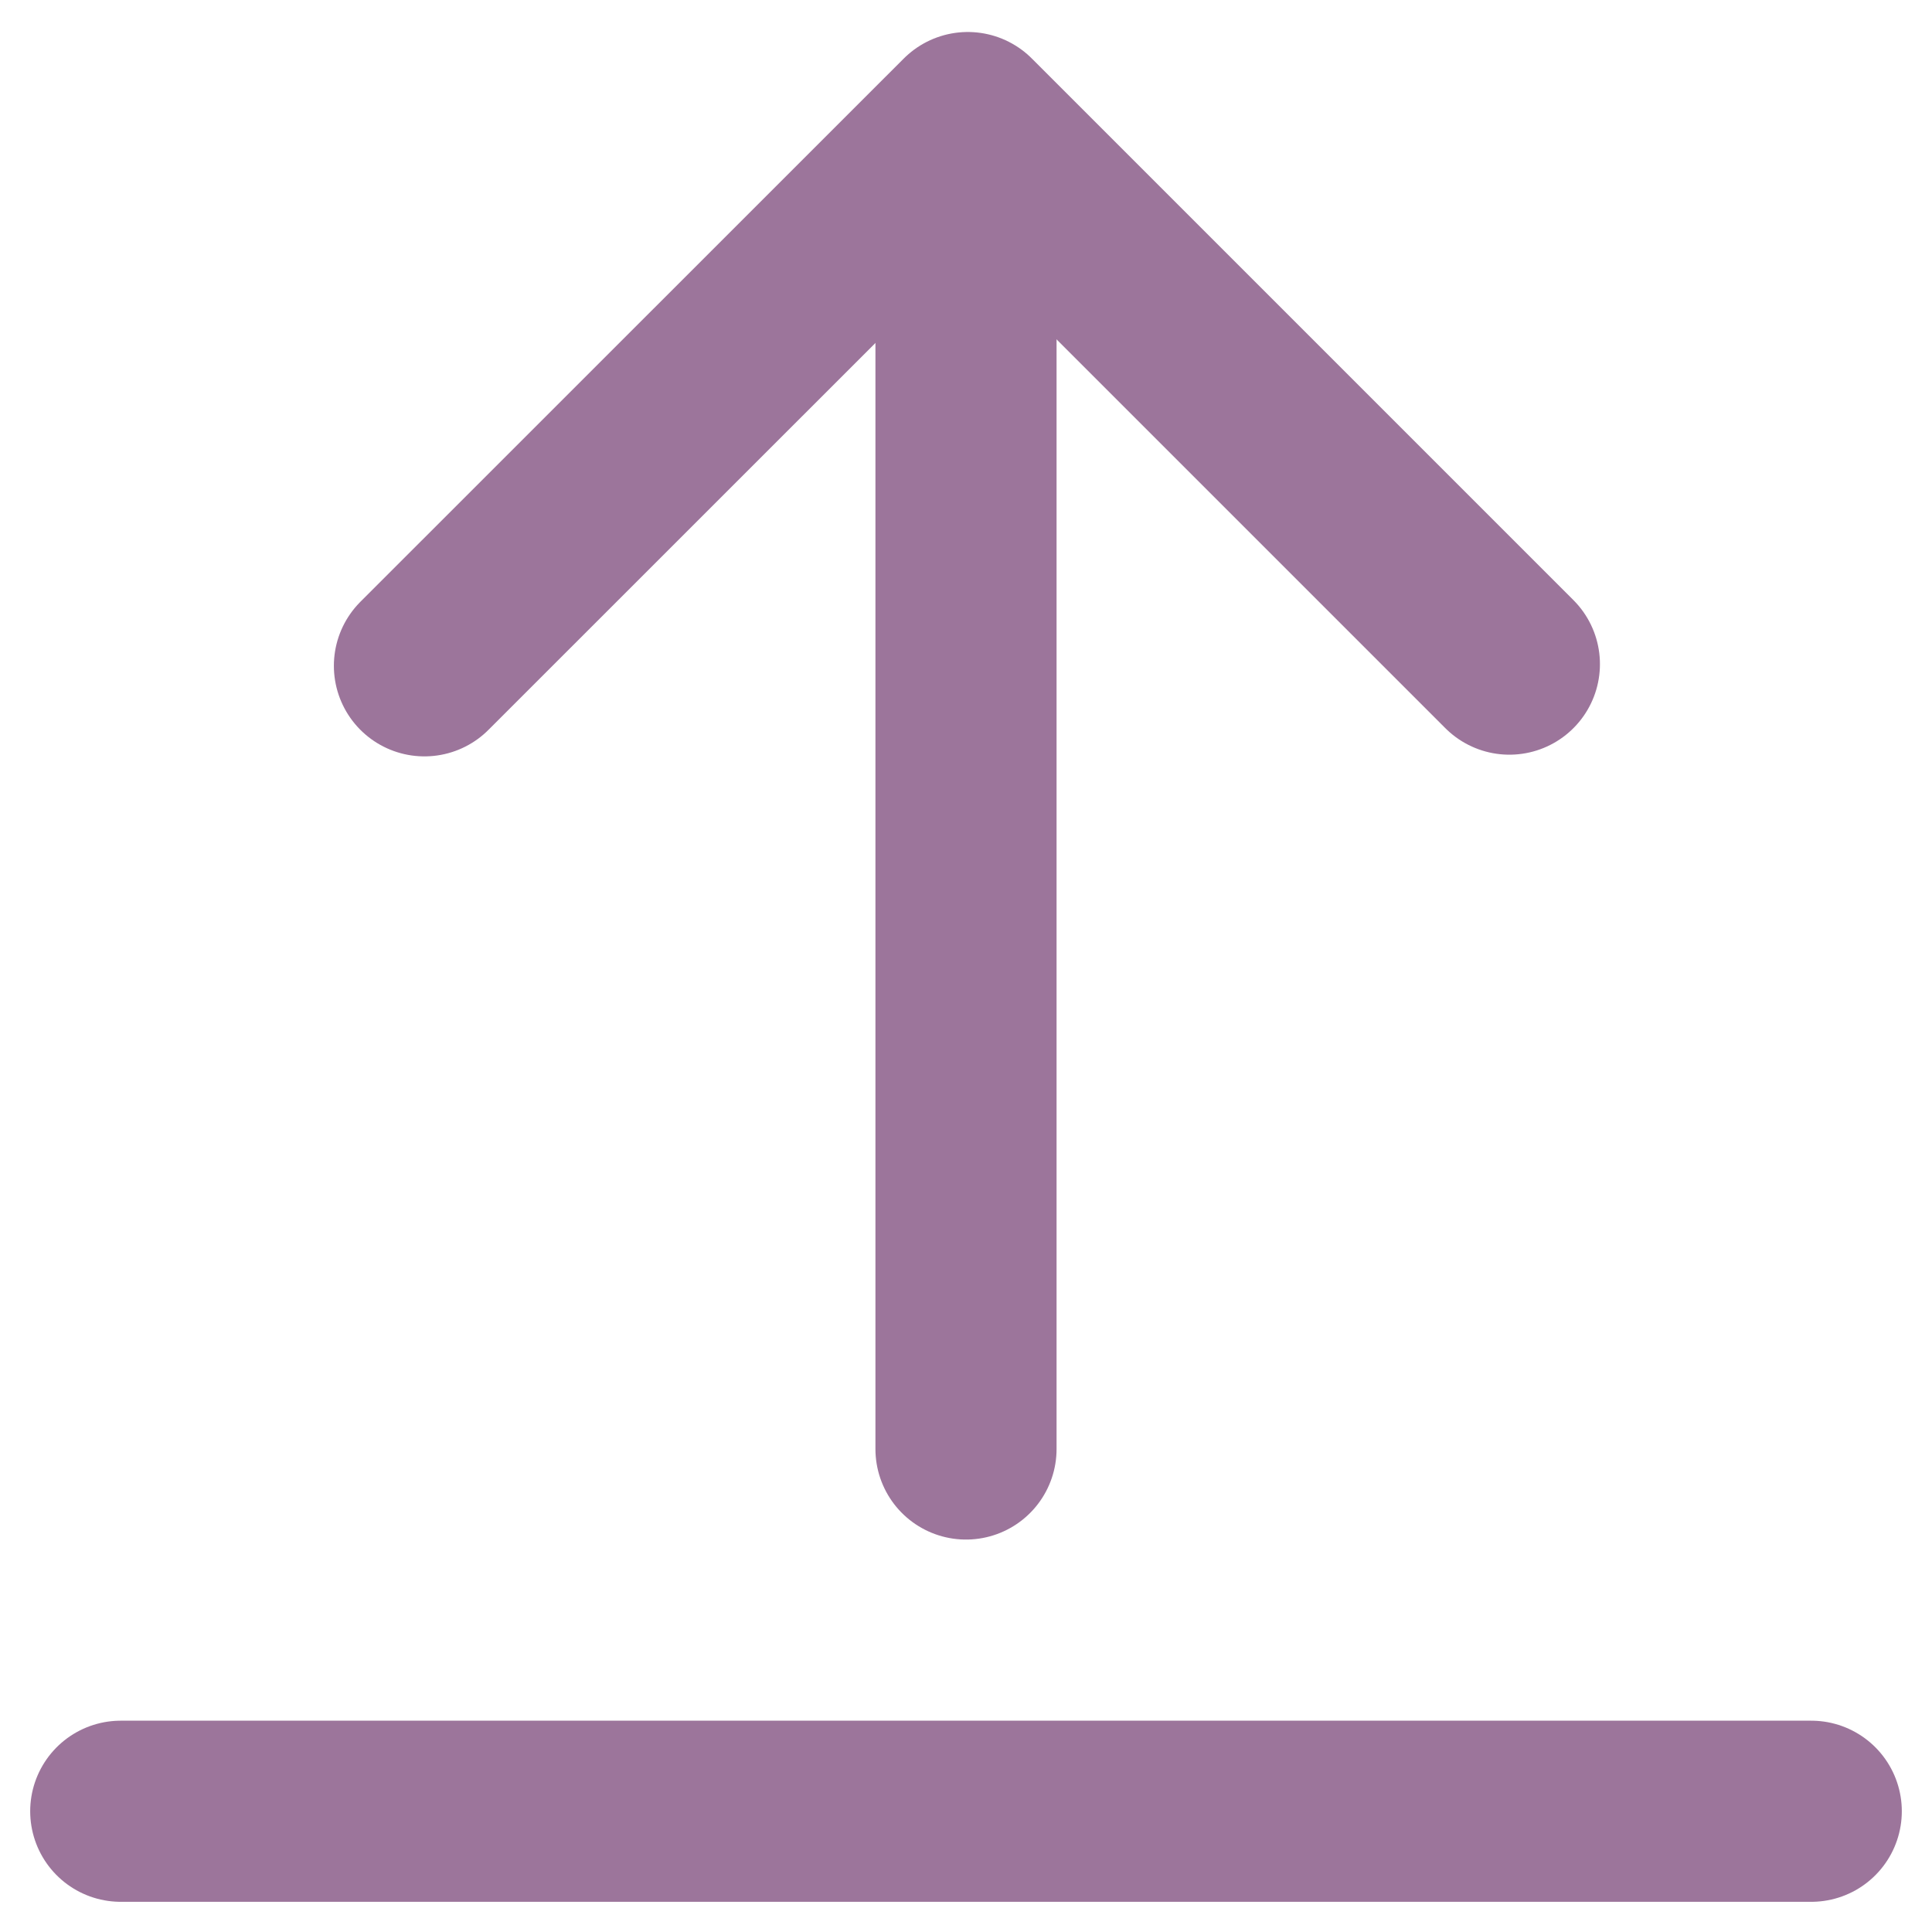 <svg width="16" height="16" viewBox="0 0 16 16" fill="none" xmlns="http://www.w3.org/2000/svg">
<path d="M8 12L8 2" stroke="#9C759B" stroke-width="1.5" stroke-linecap="round" stroke-linejoin="round"/>
<path d="M12.5 5.5L8.015 1.015L3.515 5.514" stroke="#9C759B" stroke-width="1.5" stroke-linecap="round" stroke-linejoin="round"/>
<path d="M15 15L1 15" stroke="#9C759B" stroke-width="1.5" stroke-linecap="round" stroke-linejoin="round"/>
</svg>
